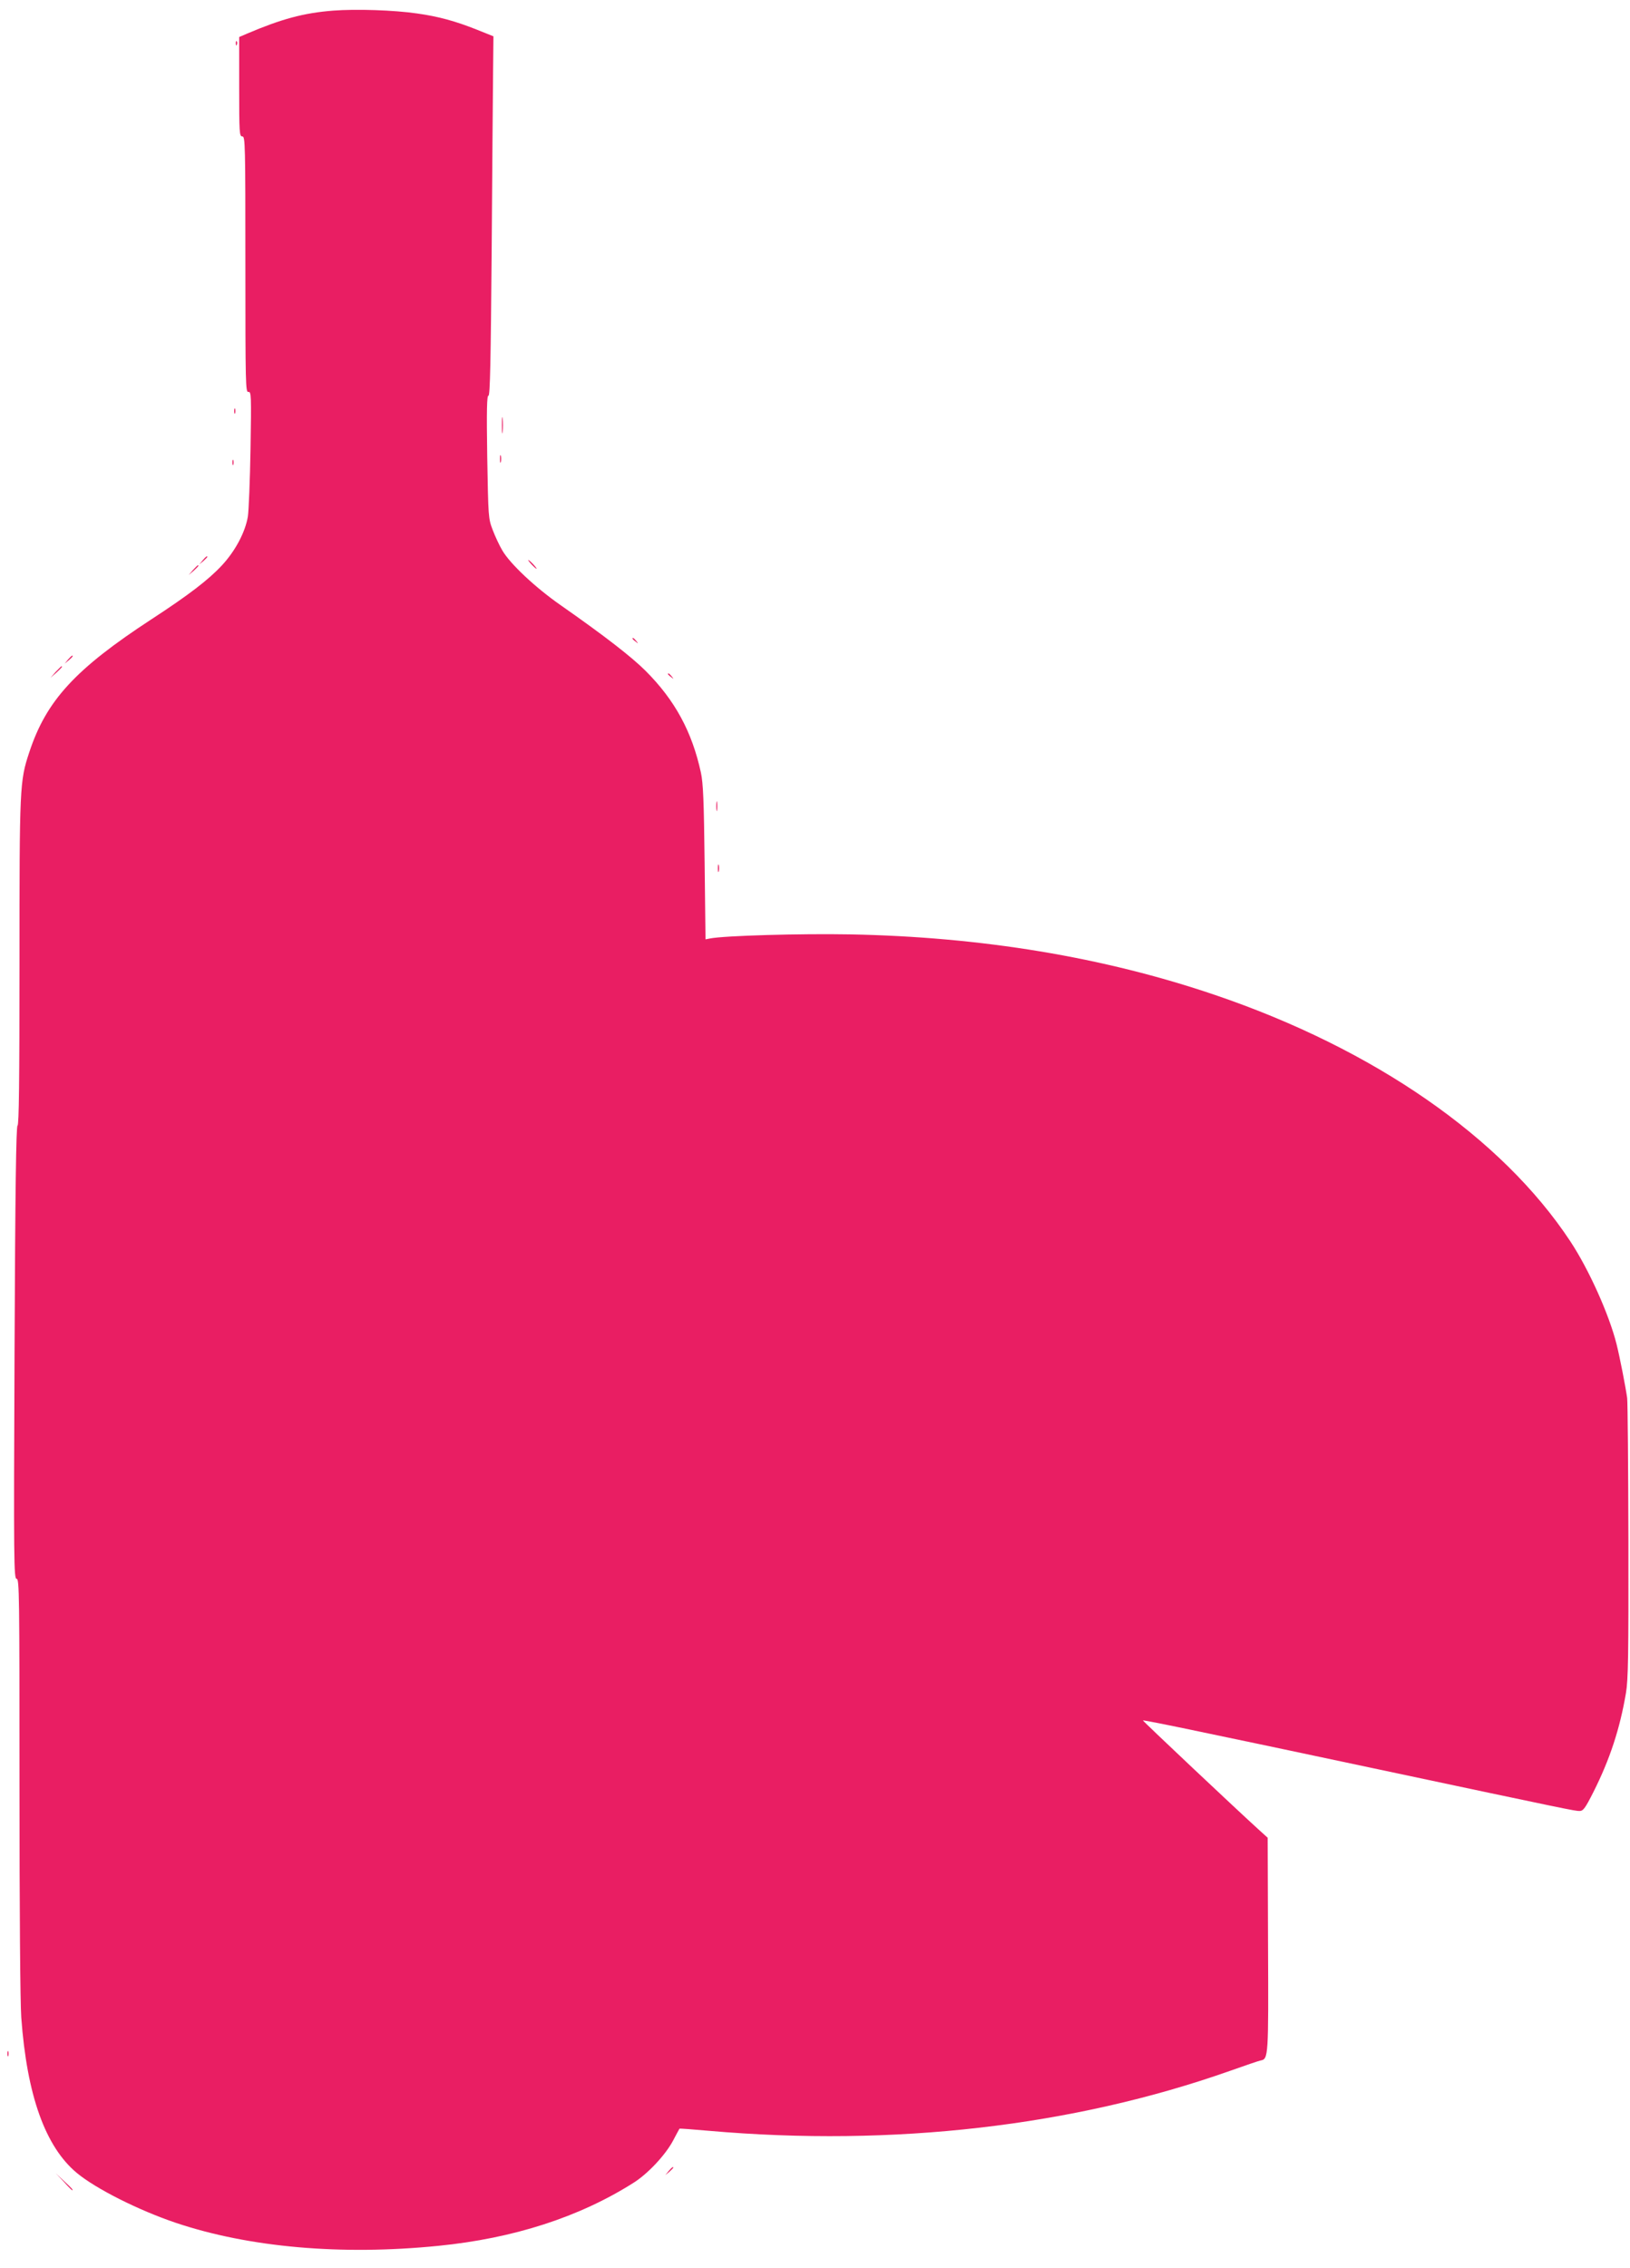 <?xml version="1.0" standalone="no"?>
<!DOCTYPE svg PUBLIC "-//W3C//DTD SVG 20010904//EN"
 "http://www.w3.org/TR/2001/REC-SVG-20010904/DTD/svg10.dtd">
<svg version="1.0" xmlns="http://www.w3.org/2000/svg"
 width="920pt" height="1280pt" viewBox="0 0 920 1280"
 preserveAspectRatio="xMidYMid meet">
<g transform="translate(0,1280) scale(0.1,-0.1)"
fill="#e91e63" stroke="none">
<path d="M1880 12740 c-166 -13 -291 -47 -486 -130 l-44 -19 0 -281 c0 -260 1
-280 18 -280 16 0 17 -41 17 -722 0 -679 1 -723 17 -720 16 3 17 -18 12 -320
-3 -178 -10 -350 -15 -383 -15 -89 -71 -194 -146 -275 -75 -81 -187 -167 -397
-304 -432 -282 -595 -460 -691 -752 -54 -163 -55 -192 -55 -1186 0 -666 -3
-917 -11 -920 -8 -3 -13 -353 -17 -1281 -5 -1181 -4 -1277 12 -1277 15 0 16
-90 16 -1167 0 -697 4 -1225 10 -1308 32 -441 136 -730 314 -878 109 -90 348
-210 558 -281 414 -139 934 -185 1482 -130 424 42 796 162 1102 356 81 51 180
157 223 238 19 36 35 66 36 67 1 2 76 -4 168 -12 1039 -91 2054 26 2938 338
85 30 163 57 174 59 44 8 45 19 42 655 l-2 602 -53 48 c-118 107 -650 608
-651 614 -1 3 164 -30 367 -73 202 -42 410 -86 462 -97 52 -11 277 -59 500
-106 1078 -229 1109 -235 1135 -235 21 0 32 15 79 108 93 185 149 357 183 557
13 76 15 213 14 855 -1 421 -4 785 -7 810 -8 59 -41 229 -60 305 -42 167 -156
421 -261 580 -386 585 -1107 1085 -2005 1390 -629 214 -1318 328 -2062 342
-277 5 -705 -7 -788 -23 l-26 -5 -5 433 c-4 349 -8 447 -21 508 -50 230 -146
408 -312 574 -78 78 -231 197 -480 371 -142 99 -285 233 -329 309 -16 27 -40
78 -54 115 -25 65 -25 72 -31 413 -4 264 -2 347 7 345 9 -1 13 195 18 813 3
448 7 905 8 1015 l2 200 -92 37 c-123 49 -218 75 -339 92 -131 19 -343 26
-474 16z"/>
<path d="M1331 12554 c0 -11 3 -14 6 -6 3 7 2 16 -1 19 -3 4 -6 -2 -5 -13z"/>
<path d="M1322 10480 c0 -14 2 -19 5 -12 2 6 2 18 0 25 -3 6 -5 1 -5 -13z"/>
<path d="M2833 10400 c0 -41 2 -58 4 -37 2 20 2 54 0 75 -2 20 -4 3 -4 -38z"/>
<path d="M2822 10210 c0 -19 2 -27 5 -17 2 9 2 25 0 35 -3 9 -5 1 -5 -18z"/>
<path d="M1312 10190 c0 -14 2 -19 5 -12 2 6 2 18 0 25 -3 6 -5 1 -5 -13z"/>
<path d="M1144 9638 l-19 -23 23 19 c12 11 22 21 22 23 0 8 -8 2 -26 -19z"/>
<path d="M3000 9615 c13 -14 26 -25 28 -25 3 0 -5 11 -18 25 -13 14 -26 25
-28 25 -3 0 5 -11 18 -25z"/>
<path d="M1089 9583 l-24 -28 28 24 c25 23 32 31 24 31 -2 0 -14 -12 -28 -27z"/>
<path d="M3570 9196 c0 -2 8 -10 18 -17 15 -13 16 -12 3 4 -13 16 -21 21 -21
13z"/>
<path d="M384 9078 l-19 -23 23 19 c21 18 27 26 19 26 -2 0 -12 -10 -23 -22z"/>
<path d="M314 9008 l-29 -33 33 29 c30 28 37 36 29 36 -2 0 -16 -15 -33 -32z"/>
<path d="M3770 8996 c0 -2 8 -10 18 -17 15 -13 16 -12 3 4 -13 16 -21 21 -21
13z"/>
<path d="M4043 8250 c0 -25 2 -35 4 -22 2 12 2 32 0 45 -2 12 -4 2 -4 -23z"/>
<path d="M4052 7900 c0 -19 2 -27 5 -17 2 9 2 25 0 35 -3 9 -5 1 -5 -18z"/>
<path d="M42 1210 c0 -14 2 -19 5 -12 2 6 2 18 0 25 -3 6 -5 1 -5 -13z"/>
<path d="M3774 548 l-19 -23 23 19 c12 11 22 21 22 23 0 8 -8 2 -26 -19z"/>
<path d="M360 488 c24 -27 45 -48 47 -48 8 0 0 9 -44 50 l-48 45 45 -47z"/>
</g>
</svg>
